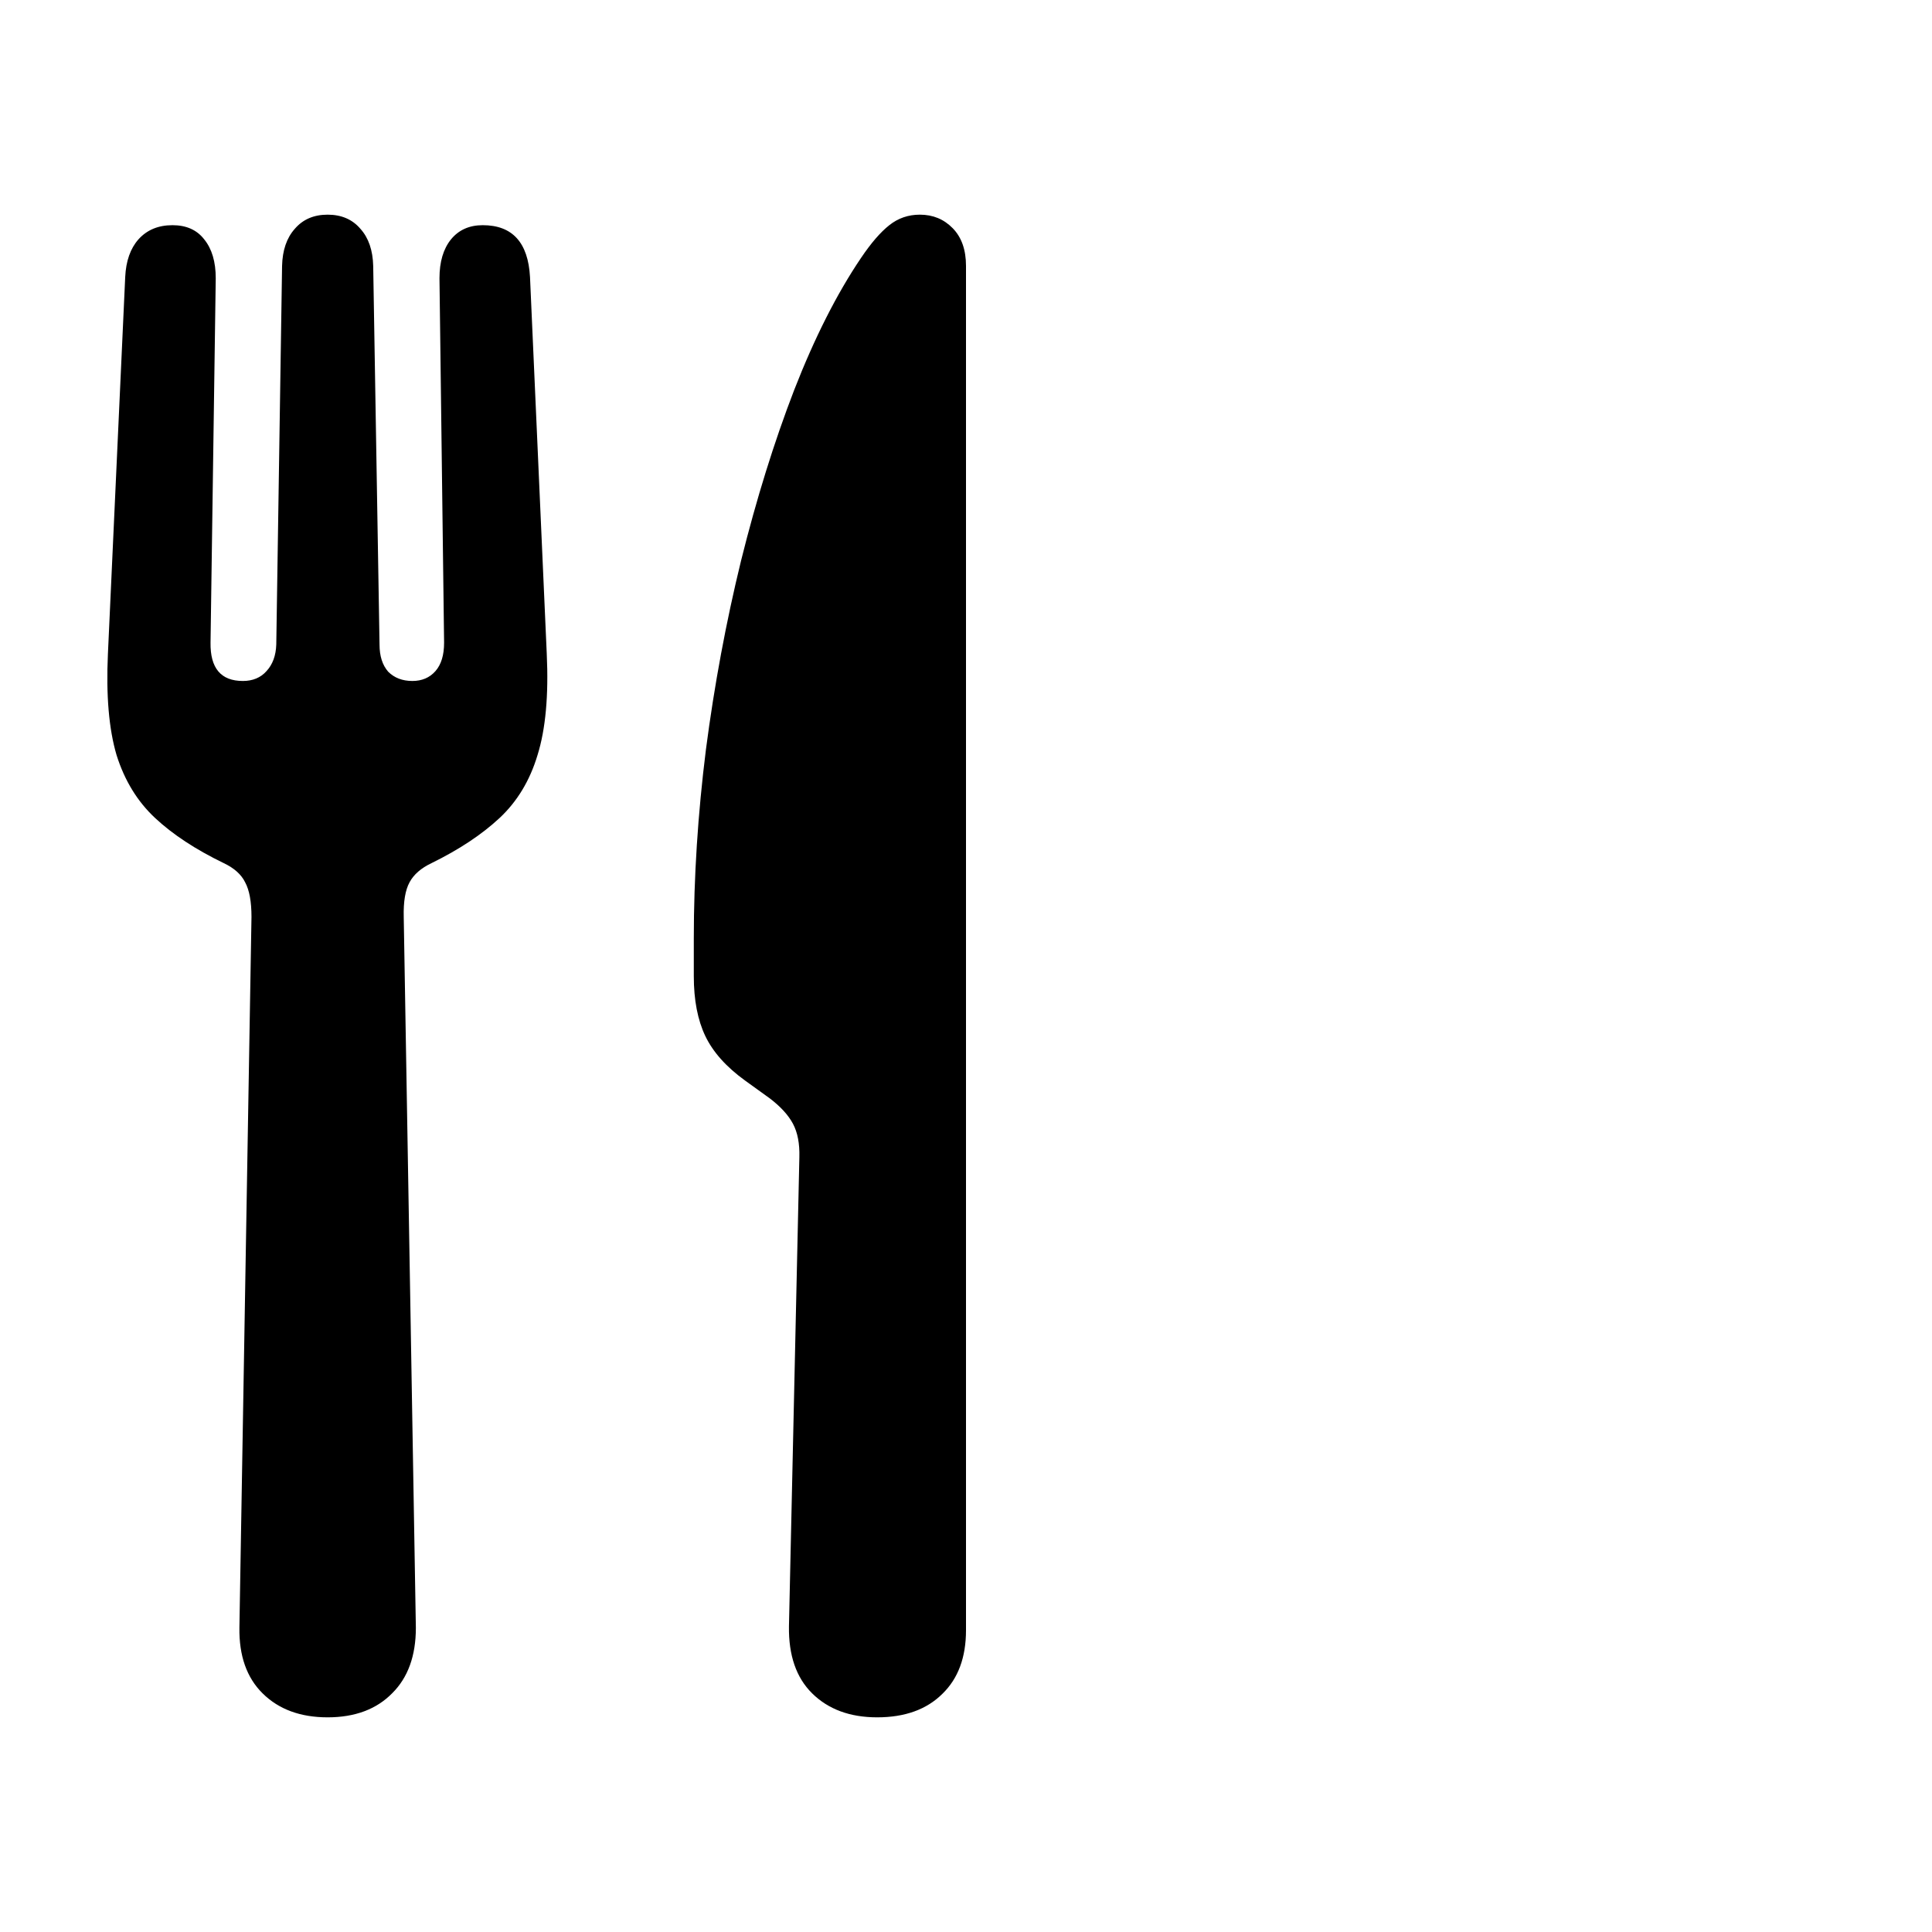<svg width="36" height="36" viewBox="0 0 36 36" fill="none" xmlns="http://www.w3.org/2000/svg">
<path d="M6.105 32C5.596 32 5.191 31.85 4.891 31.551C4.597 31.26 4.454 30.853 4.461 30.331L4.686 17.085C4.686 16.801 4.647 16.586 4.568 16.441C4.497 16.295 4.364 16.176 4.171 16.084C3.648 15.831 3.221 15.551 2.892 15.244C2.562 14.937 2.322 14.546 2.172 14.07C2.029 13.586 1.975 12.957 2.011 12.182L2.333 5.162C2.347 4.863 2.43 4.629 2.58 4.46C2.738 4.284 2.949 4.196 3.214 4.196C3.472 4.196 3.669 4.284 3.805 4.46C3.949 4.637 4.02 4.878 4.02 5.185L3.923 11.975C3.916 12.451 4.117 12.689 4.525 12.689C4.711 12.689 4.858 12.627 4.966 12.505C5.08 12.382 5.141 12.217 5.148 12.01L5.256 4.955C5.263 4.664 5.342 4.433 5.492 4.265C5.643 4.088 5.847 4 6.105 4C6.363 4 6.567 4.088 6.717 4.265C6.868 4.433 6.947 4.664 6.954 4.955L7.072 12.01C7.072 12.225 7.126 12.393 7.233 12.516C7.348 12.631 7.498 12.689 7.684 12.689C7.863 12.689 8.007 12.627 8.114 12.505C8.222 12.382 8.275 12.206 8.275 11.975L8.189 5.185C8.189 4.878 8.261 4.637 8.404 4.46C8.548 4.284 8.745 4.196 8.995 4.196C9.547 4.196 9.841 4.518 9.876 5.162L10.188 12.182C10.224 12.957 10.167 13.586 10.016 14.07C9.873 14.546 9.636 14.937 9.307 15.244C8.977 15.551 8.555 15.831 8.039 16.084C7.846 16.176 7.709 16.295 7.631 16.441C7.552 16.586 7.516 16.801 7.523 17.085L7.749 30.331C7.749 30.853 7.602 31.26 7.308 31.551C7.015 31.85 6.613 32 6.105 32ZM14.895 21.562C14.902 21.309 14.862 21.102 14.776 20.94C14.69 20.779 14.547 20.622 14.347 20.469L13.884 20.135C13.534 19.882 13.286 19.605 13.143 19.306C13 19.007 12.928 18.635 12.928 18.19V17.488C12.928 16.345 13.003 15.171 13.154 13.966C13.311 12.762 13.53 11.588 13.809 10.445C14.096 9.294 14.425 8.235 14.798 7.268C15.178 6.294 15.593 5.473 16.044 4.806C16.231 4.529 16.406 4.326 16.571 4.196C16.736 4.065 16.925 4 17.14 4C17.384 4 17.588 4.084 17.753 4.253C17.918 4.422 18 4.656 18 4.955L18 30.377C18 30.884 17.853 31.279 17.559 31.563C17.266 31.854 16.861 32 16.345 32C15.837 32 15.432 31.85 15.131 31.551C14.837 31.26 14.694 30.845 14.701 30.308L14.895 21.562Z" fill="black"/>
</svg>
